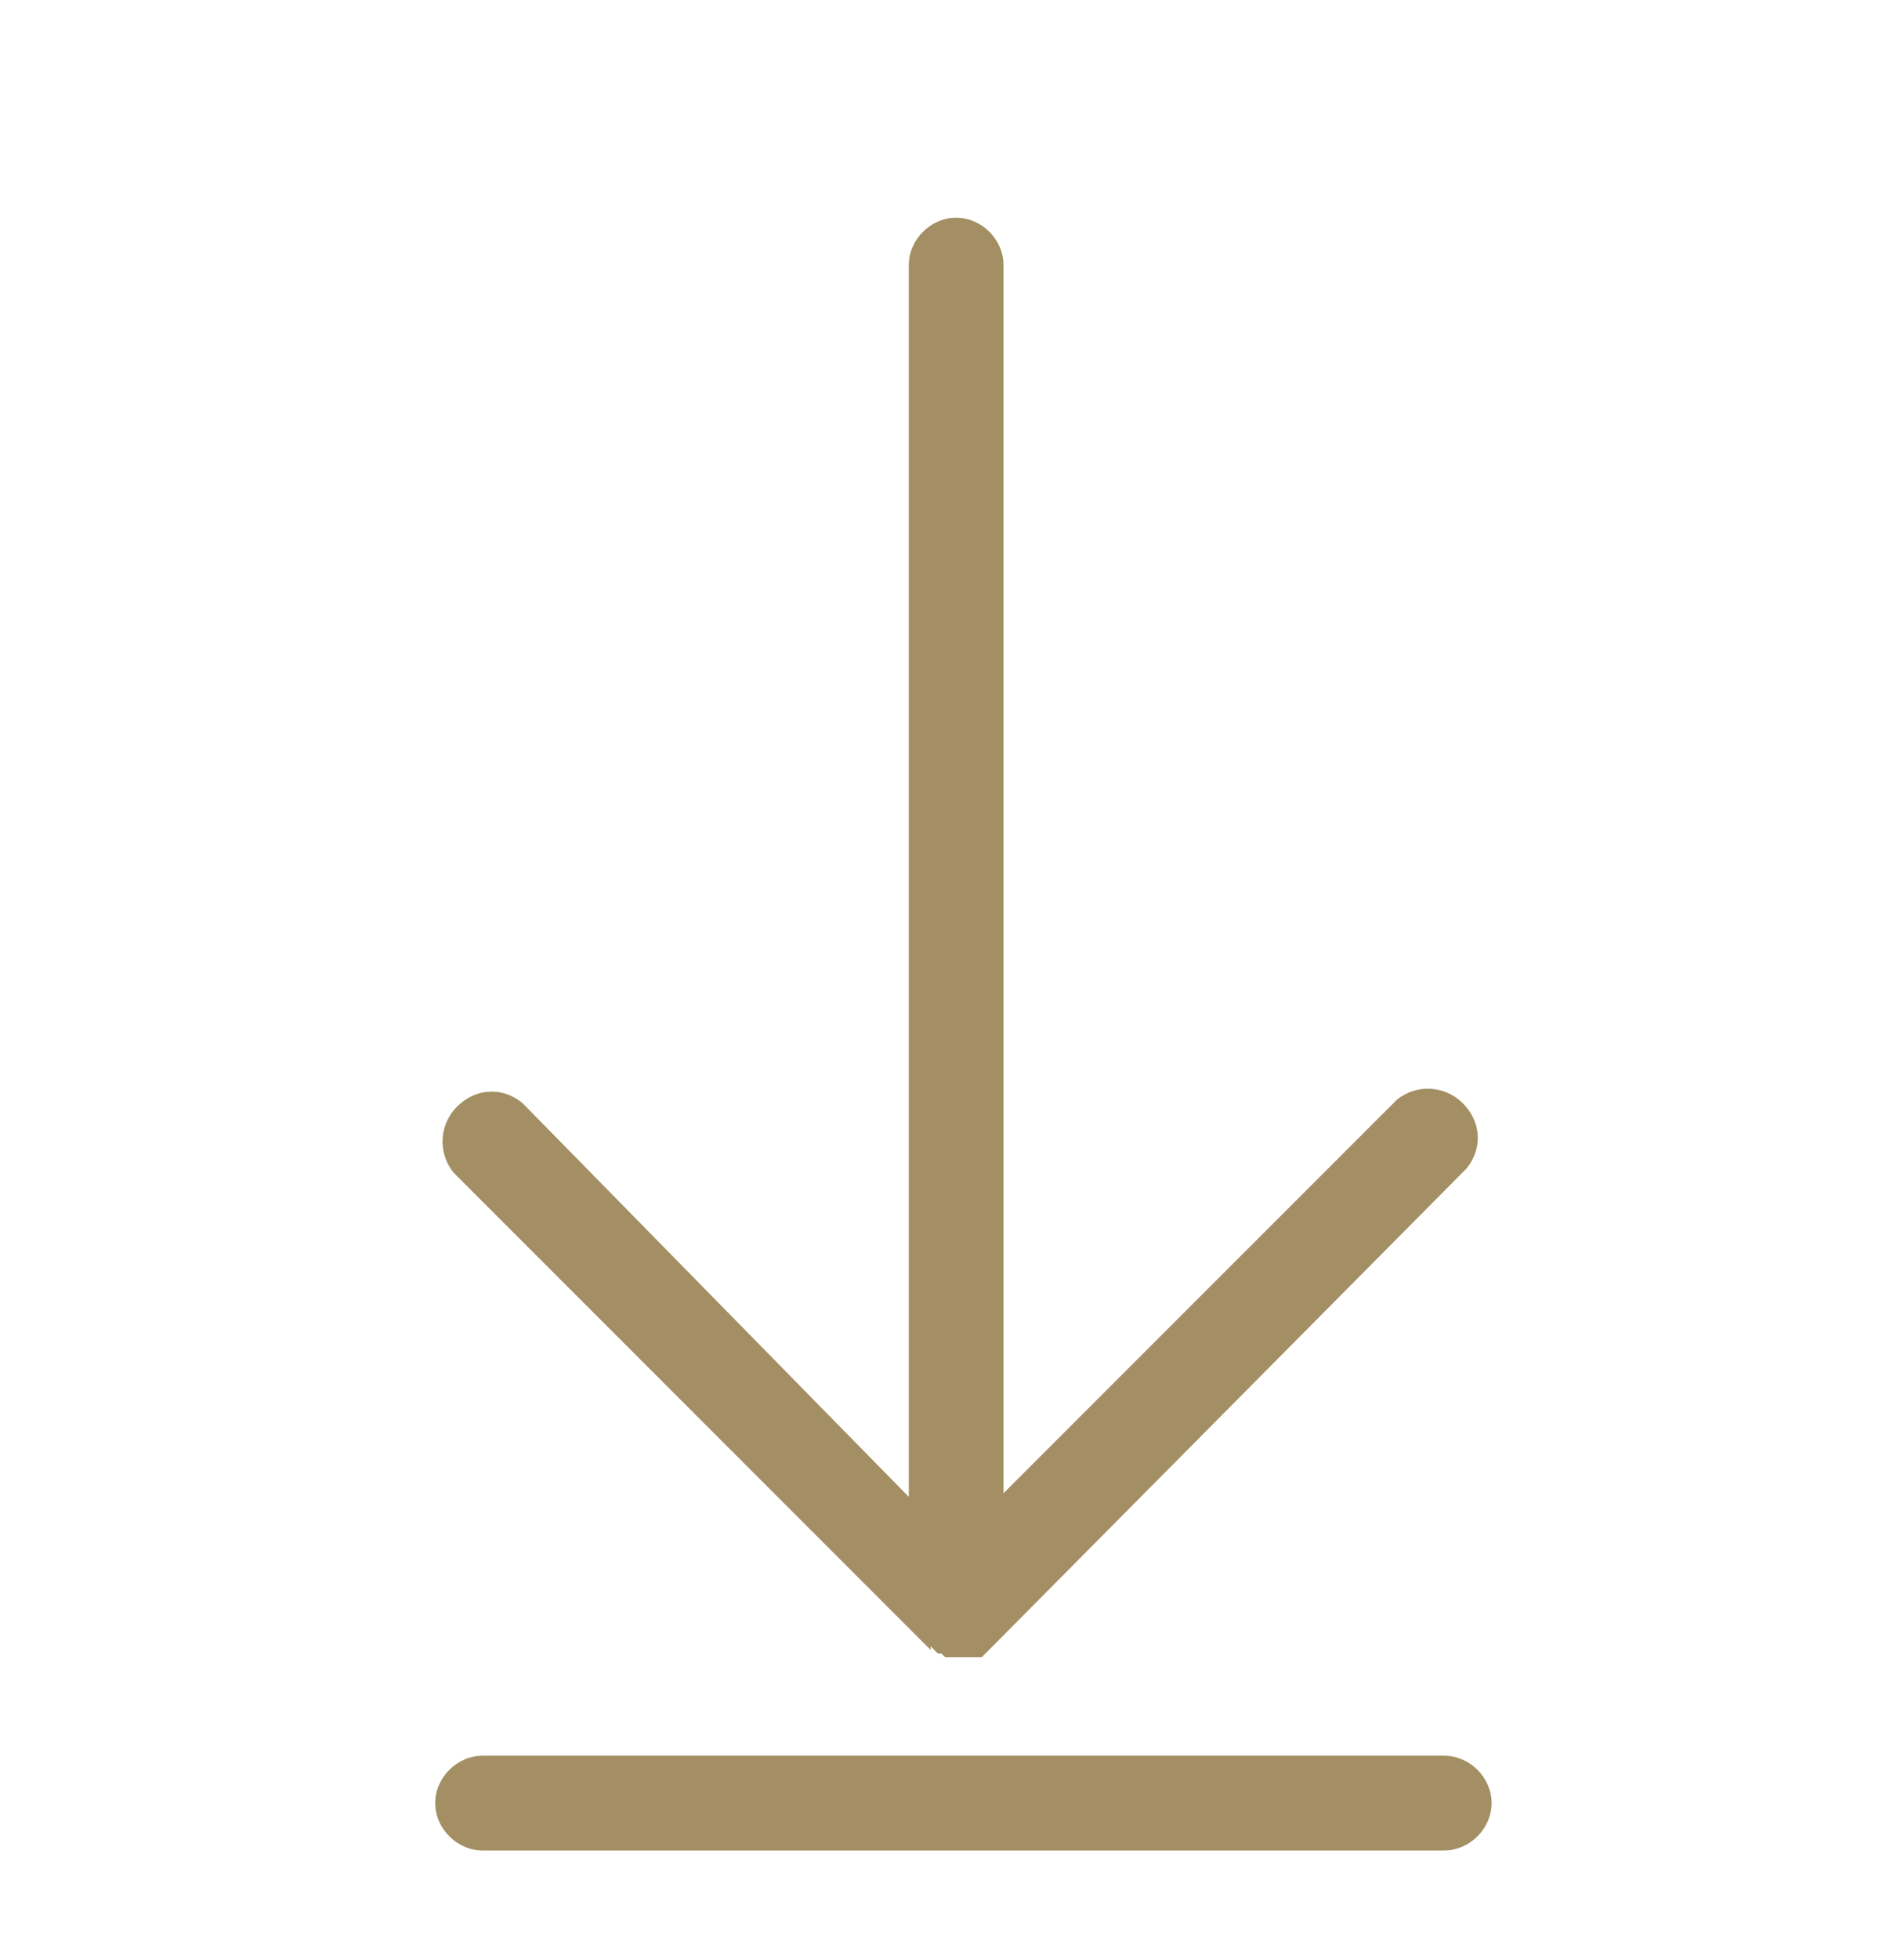<svg width="35" height="36" viewBox="0 0 35 36" fill="none" xmlns="http://www.w3.org/2000/svg">
<g id="Header Icons">
<path id="Vector" d="M26.548 32.259H8.87C8.402 32.259 8 32.661 8 33.129C8 33.598 8.402 34 8.87 34H26.548C27.017 34 27.419 33.598 27.419 33.129C27.419 32.661 27.017 32.259 26.548 32.259Z" fill="#A38F63"/>
<path id="Vector_2" d="M17.108 30.249C17.108 30.249 17.174 30.316 17.241 30.383H17.308L17.375 30.45H17.442H17.509C17.643 30.45 17.777 30.45 17.844 30.45H17.911H17.978H18.045L18.112 30.383C18.112 30.383 18.179 30.316 18.246 30.249L26.951 21.477C27.286 21.075 27.219 20.539 26.817 20.205C26.482 19.937 26.013 19.937 25.679 20.205L18.447 27.436V4.87C18.447 4.402 18.045 4 17.576 4C17.108 4 16.706 4.402 16.706 4.87V27.503L9.608 20.271C9.206 19.937 8.67 20.004 8.336 20.405C8.068 20.74 8.068 21.209 8.336 21.544L17.108 30.316V30.249Z" fill="#A38F63"/>
</g>
</svg>
